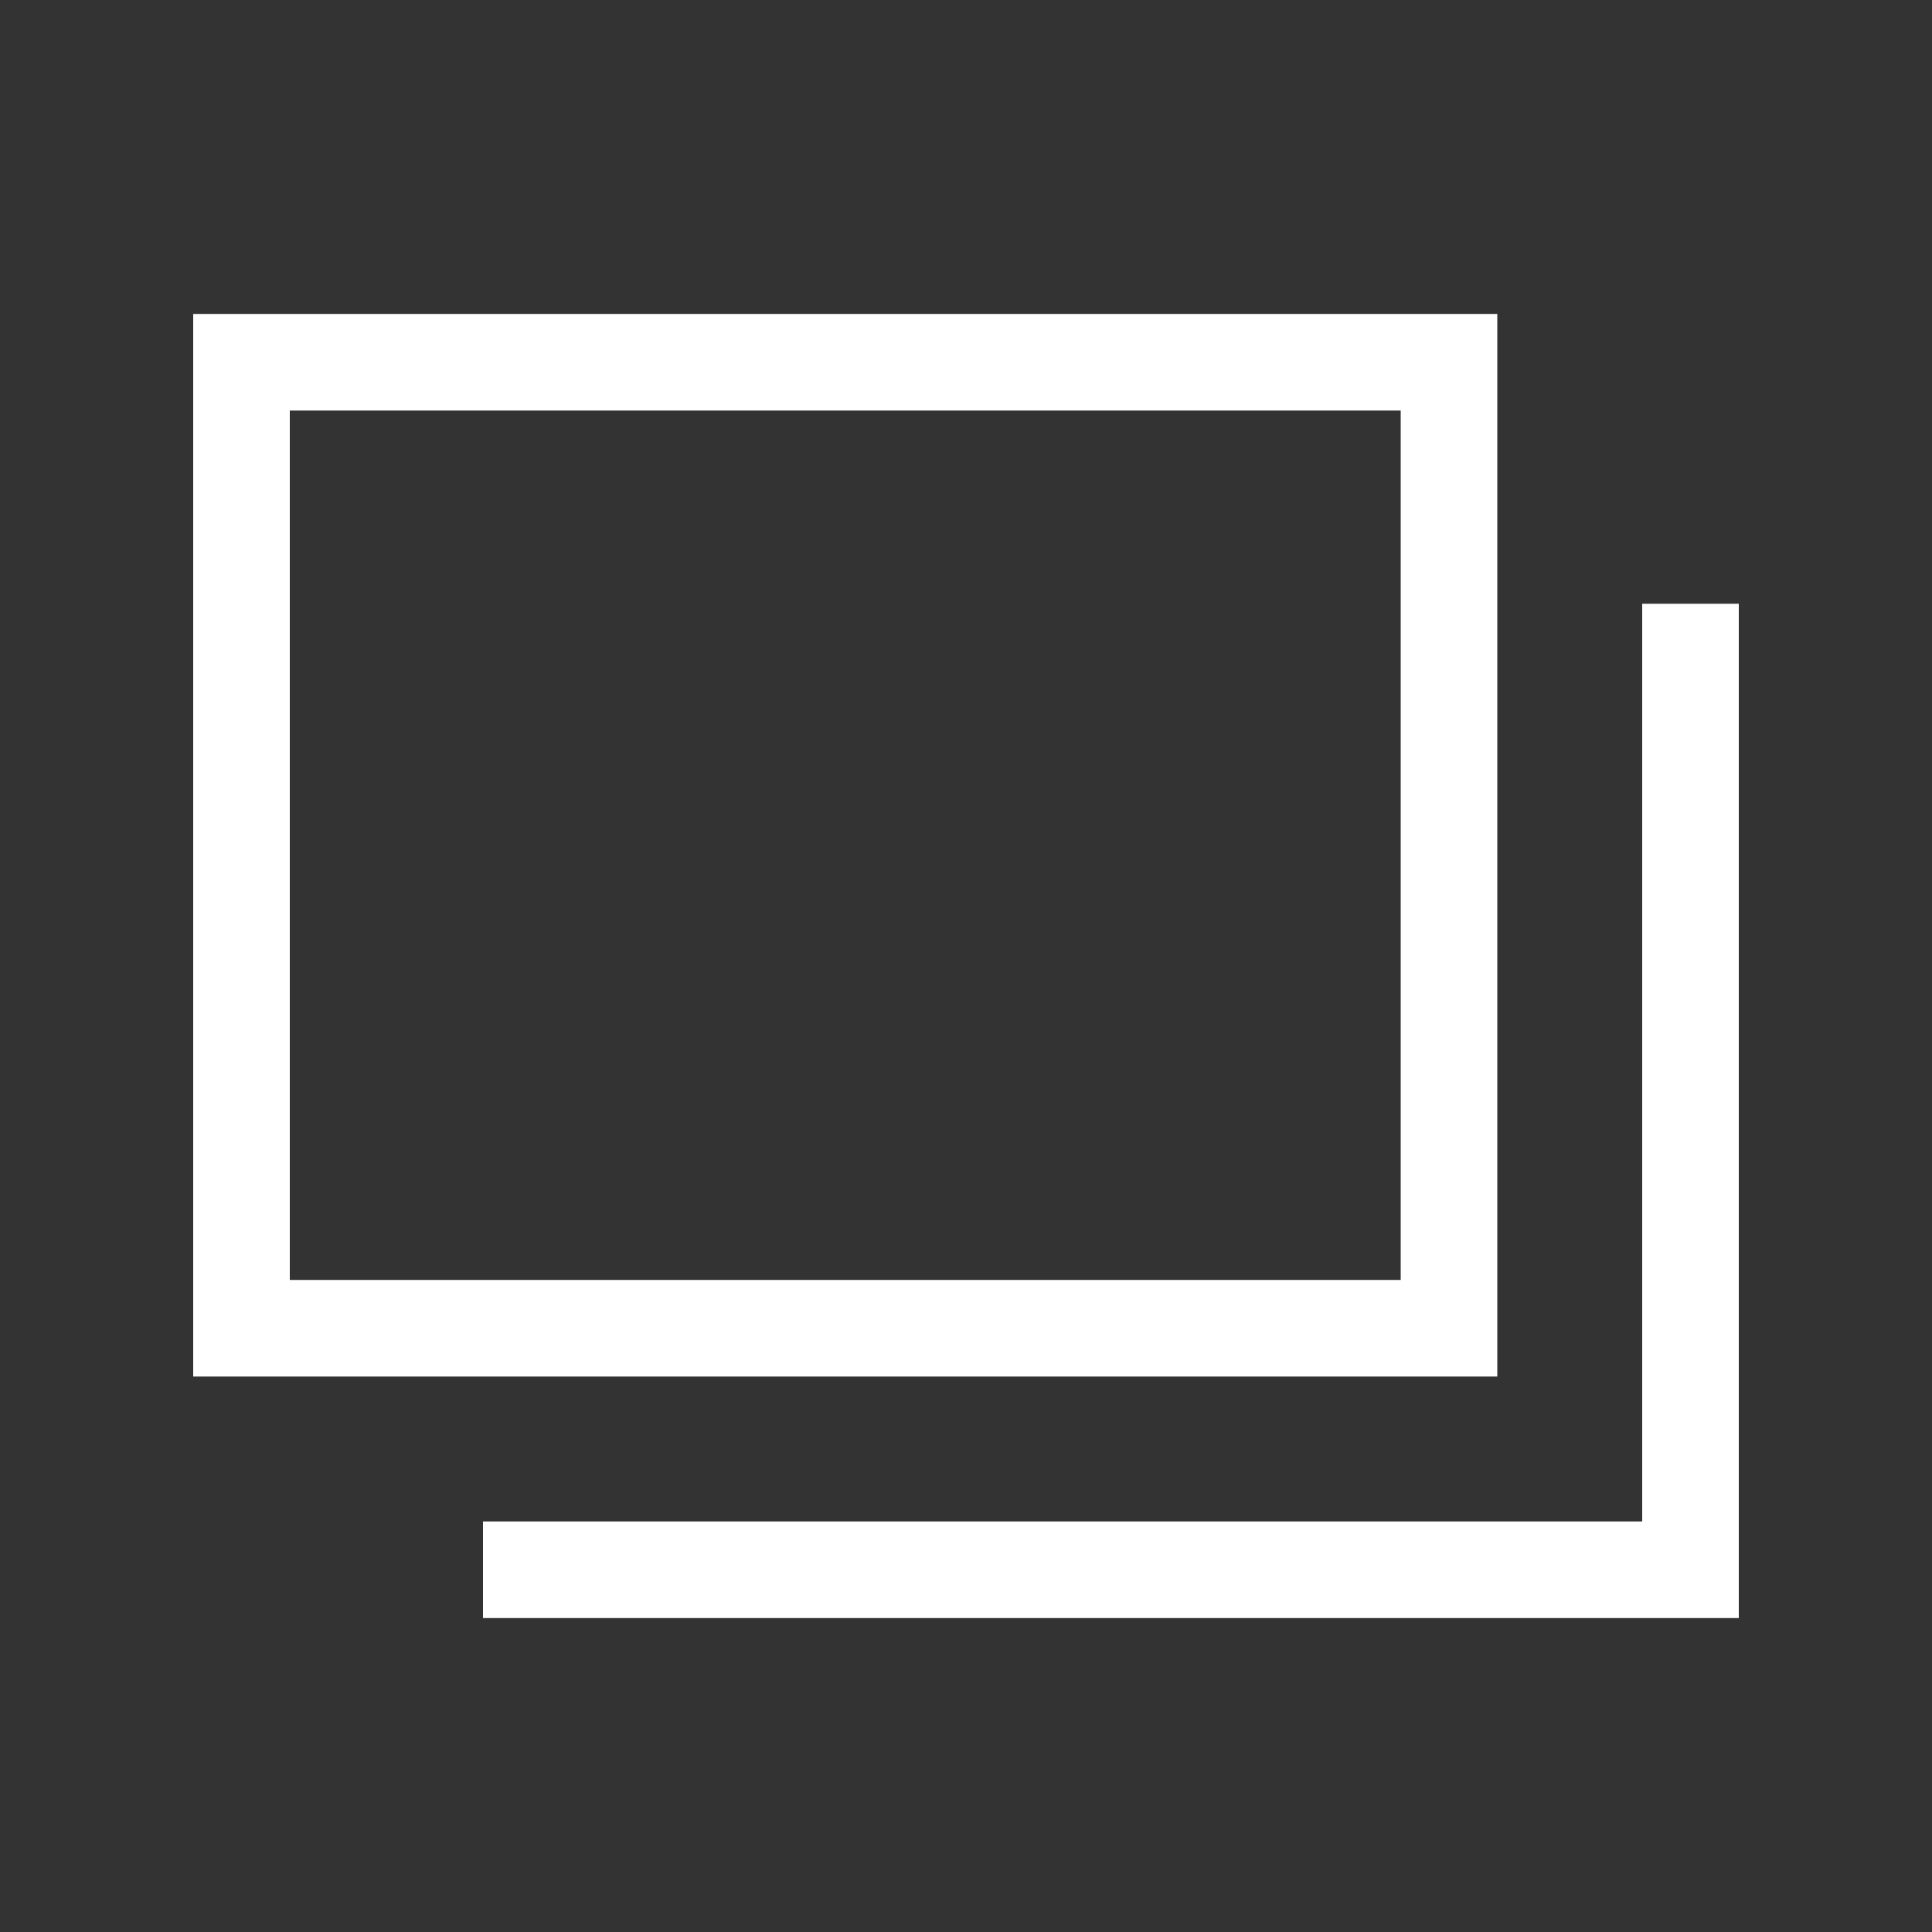 <svg width="20" height="20" viewBox="0 0 20 20" fill="none" xmlns="http://www.w3.org/2000/svg">
<rect x="0" y="0" width="20" height="20" fill="#333333" stroke="none"/>
<path d="M15 3.75H2.5V13.75H15V3.75Z" stroke="white" stroke-miterlimit="10"/>
<path d="M17.5 6.25V16.25H5" stroke="white" stroke-miterlimit="10"/>
</svg>
